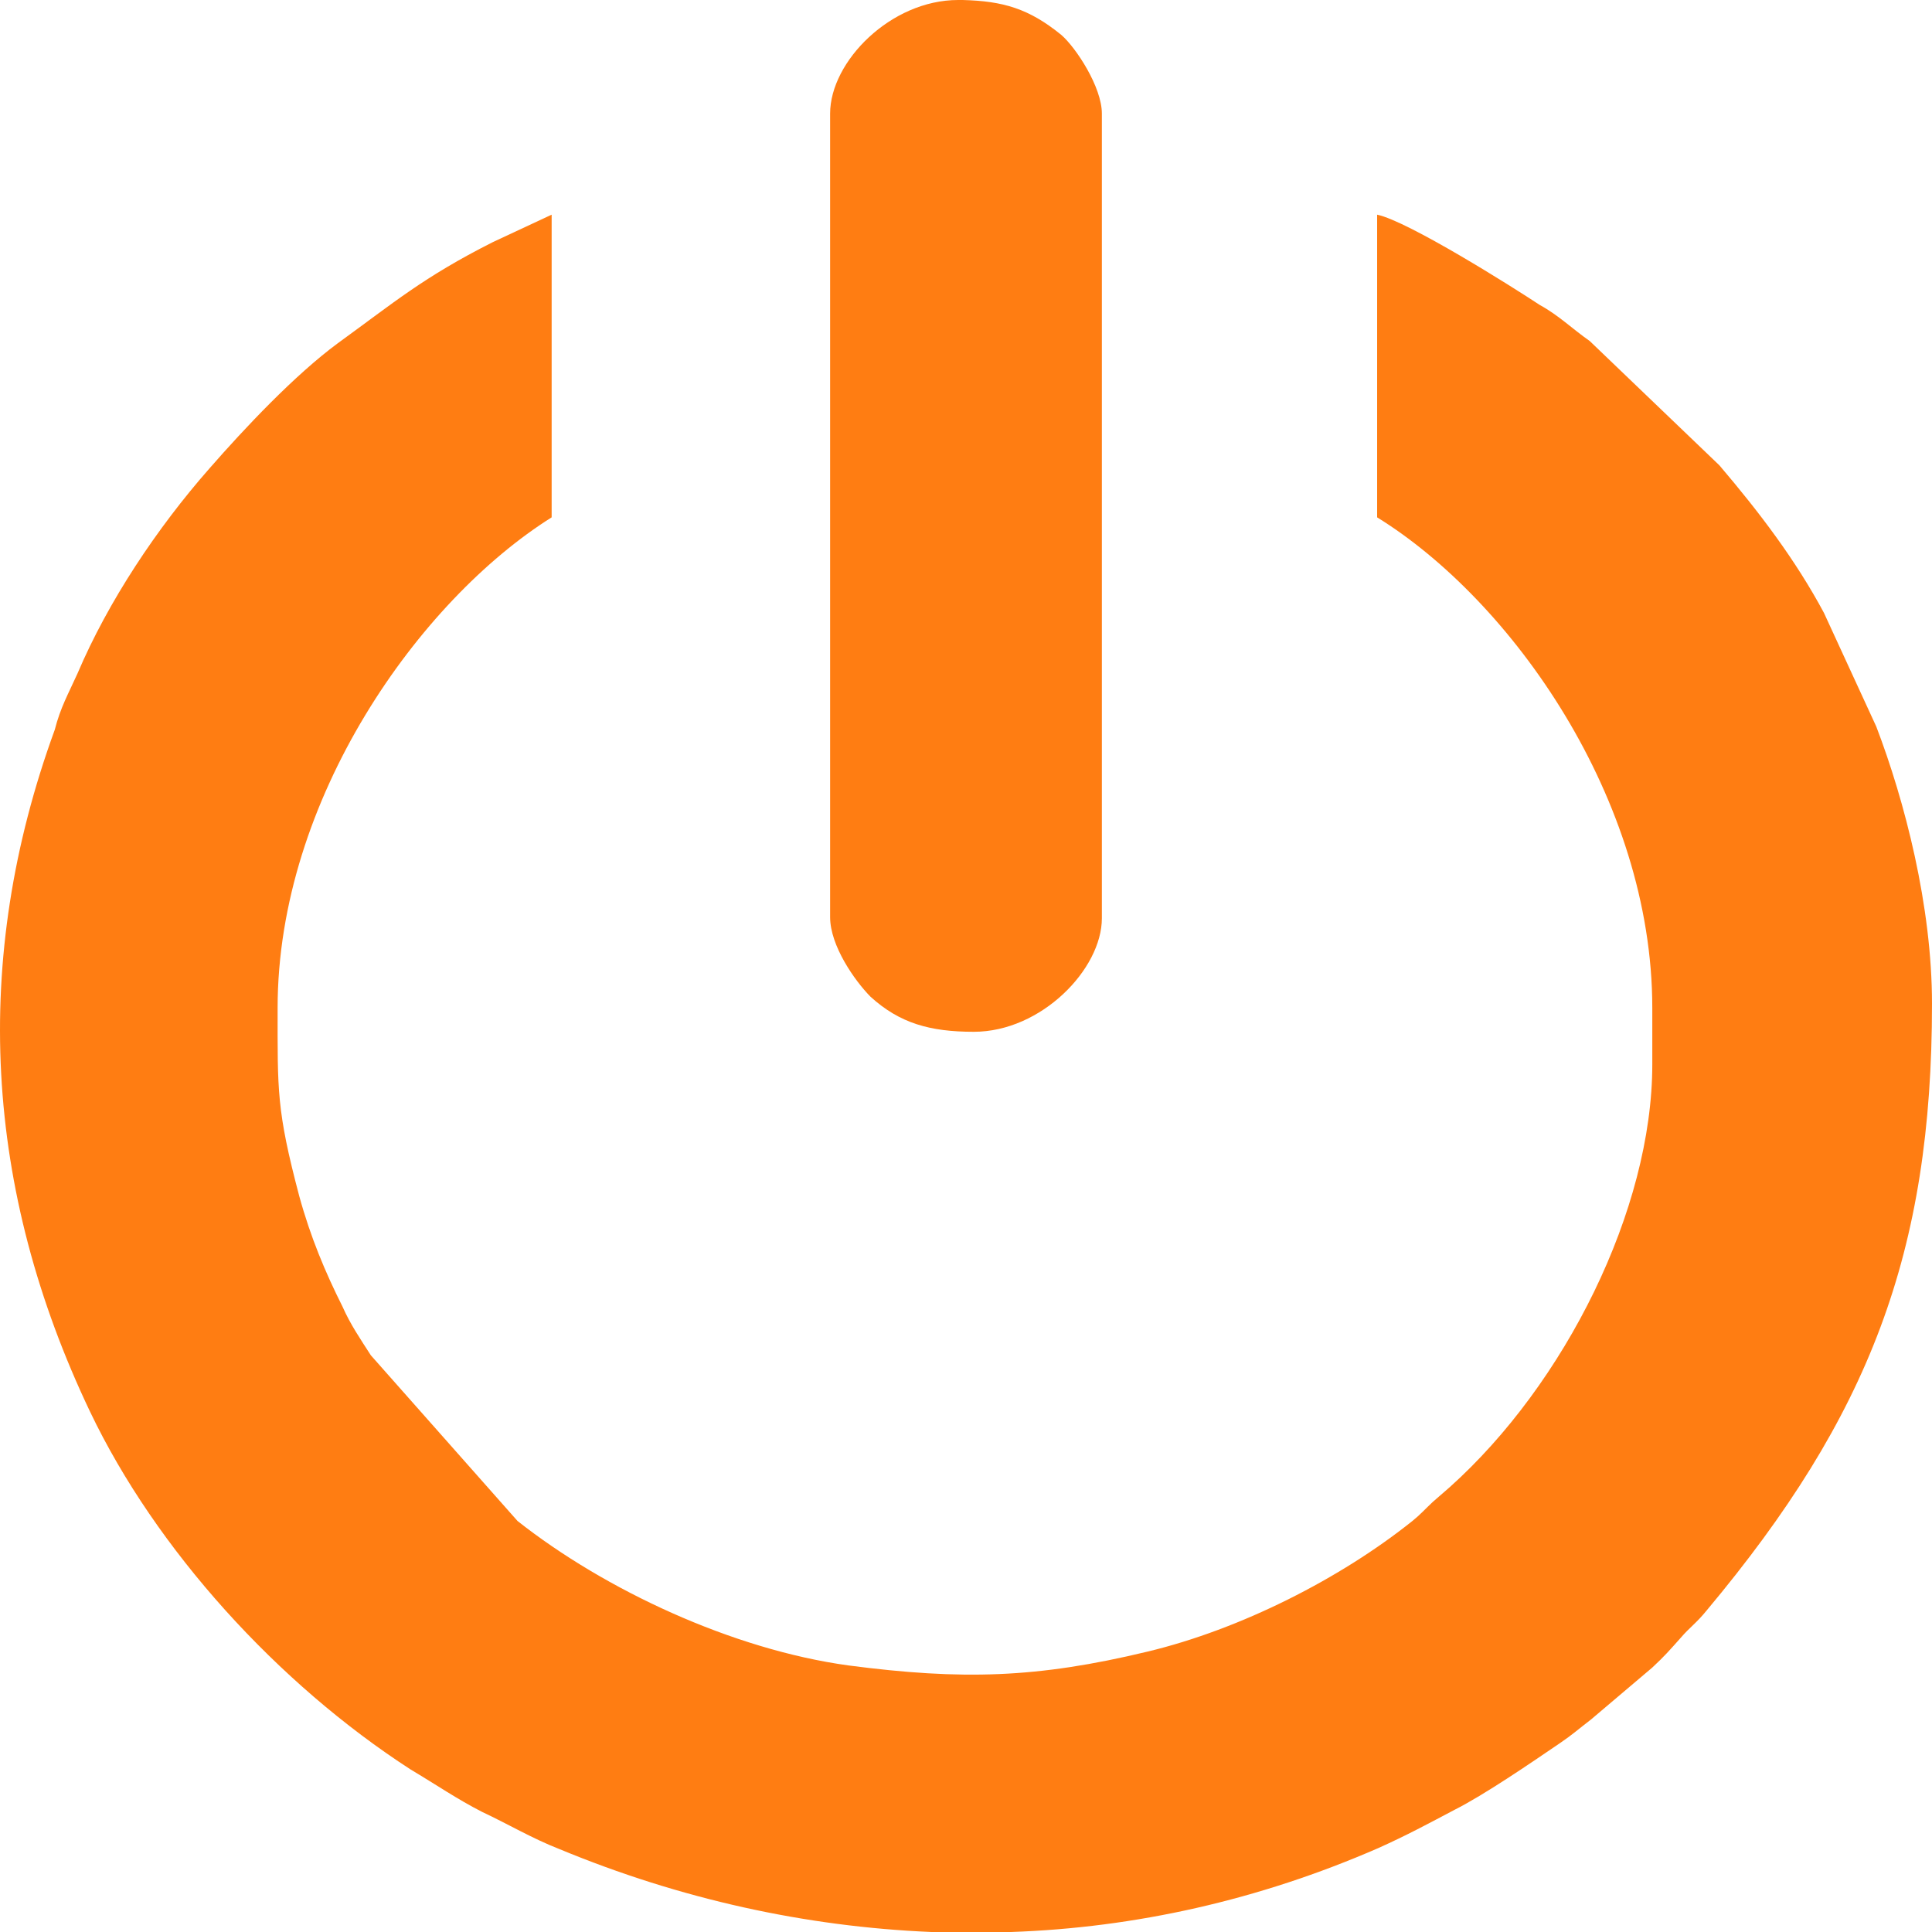 <?xml version="1.0" encoding="UTF-8"?> <svg xmlns="http://www.w3.org/2000/svg" width="156" height="156" viewBox="0 0 156 156" fill="none"> <path d="M156 81.05C156 101.117 150.95 114.323 137.822 130.016C136.995 131.045 136.444 131.388 135.71 132.246C134.792 133.275 134.425 133.704 133.415 134.647L128.457 138.849C127.447 139.621 126.988 140.05 125.978 140.736C123.591 142.365 119.827 144.938 117.44 146.138C115.328 147.253 113.584 148.196 111.289 149.225C101.648 153.428 91.641 155.657 81.634 156H75.207C65.016 155.571 54.917 153.342 45.185 149.311C42.982 148.454 40.962 147.253 38.942 146.31C36.922 145.281 35.178 144.08 33.158 142.88C22.416 135.933 12.593 125.128 7.268 113.98C-1.27 96.057 -2.372 77.534 4.422 58.925C4.881 57.124 5.523 56.009 6.258 54.38C8.737 48.548 12.685 42.631 16.908 37.829C19.754 34.57 23.794 30.283 27.282 27.71C31.781 24.451 34.168 22.393 39.769 19.563L44.543 17.334V41.774C33.893 48.463 22.416 64.499 22.416 81.393C22.416 88.082 22.325 89.625 24.161 96.572C25.079 99.916 26.273 102.746 27.65 105.49C28.292 106.948 29.119 108.149 29.945 109.435L41.788 122.813C48.858 128.387 59.141 133.189 68.505 134.476C77.686 135.676 83.746 135.505 92.651 133.361C100.18 131.56 108.259 127.444 114.043 122.813C114.686 122.298 115.053 121.869 115.695 121.269L117.073 120.069C126.345 111.75 133.415 97.686 133.415 85.938V81.393C133.415 64.499 122.03 48.463 111.197 41.774V17.334C113.676 17.848 122.122 23.165 124.326 24.623C125.886 25.48 126.896 26.509 128.365 27.538L138.832 37.572C142.045 41.345 144.983 45.204 147.278 49.492L151.501 58.668C153.797 64.671 156 73.16 156 81.05Z" fill="#FF7D12"></path> <path d="M88.971 9.171V74.141C88.971 78.255 84.074 83.312 78.634 83.312C75.098 83.312 72.65 82.626 70.292 80.483C69.023 79.198 67.028 76.369 67.028 74.055V9.171C67.028 4.971 71.924 0 77.365 0H77.546H77.727C80.992 0.086 83.077 0.686 85.706 2.828C86.885 3.857 88.971 7.028 88.971 9.171Z" fill="#FF7D12"></path> </svg> 